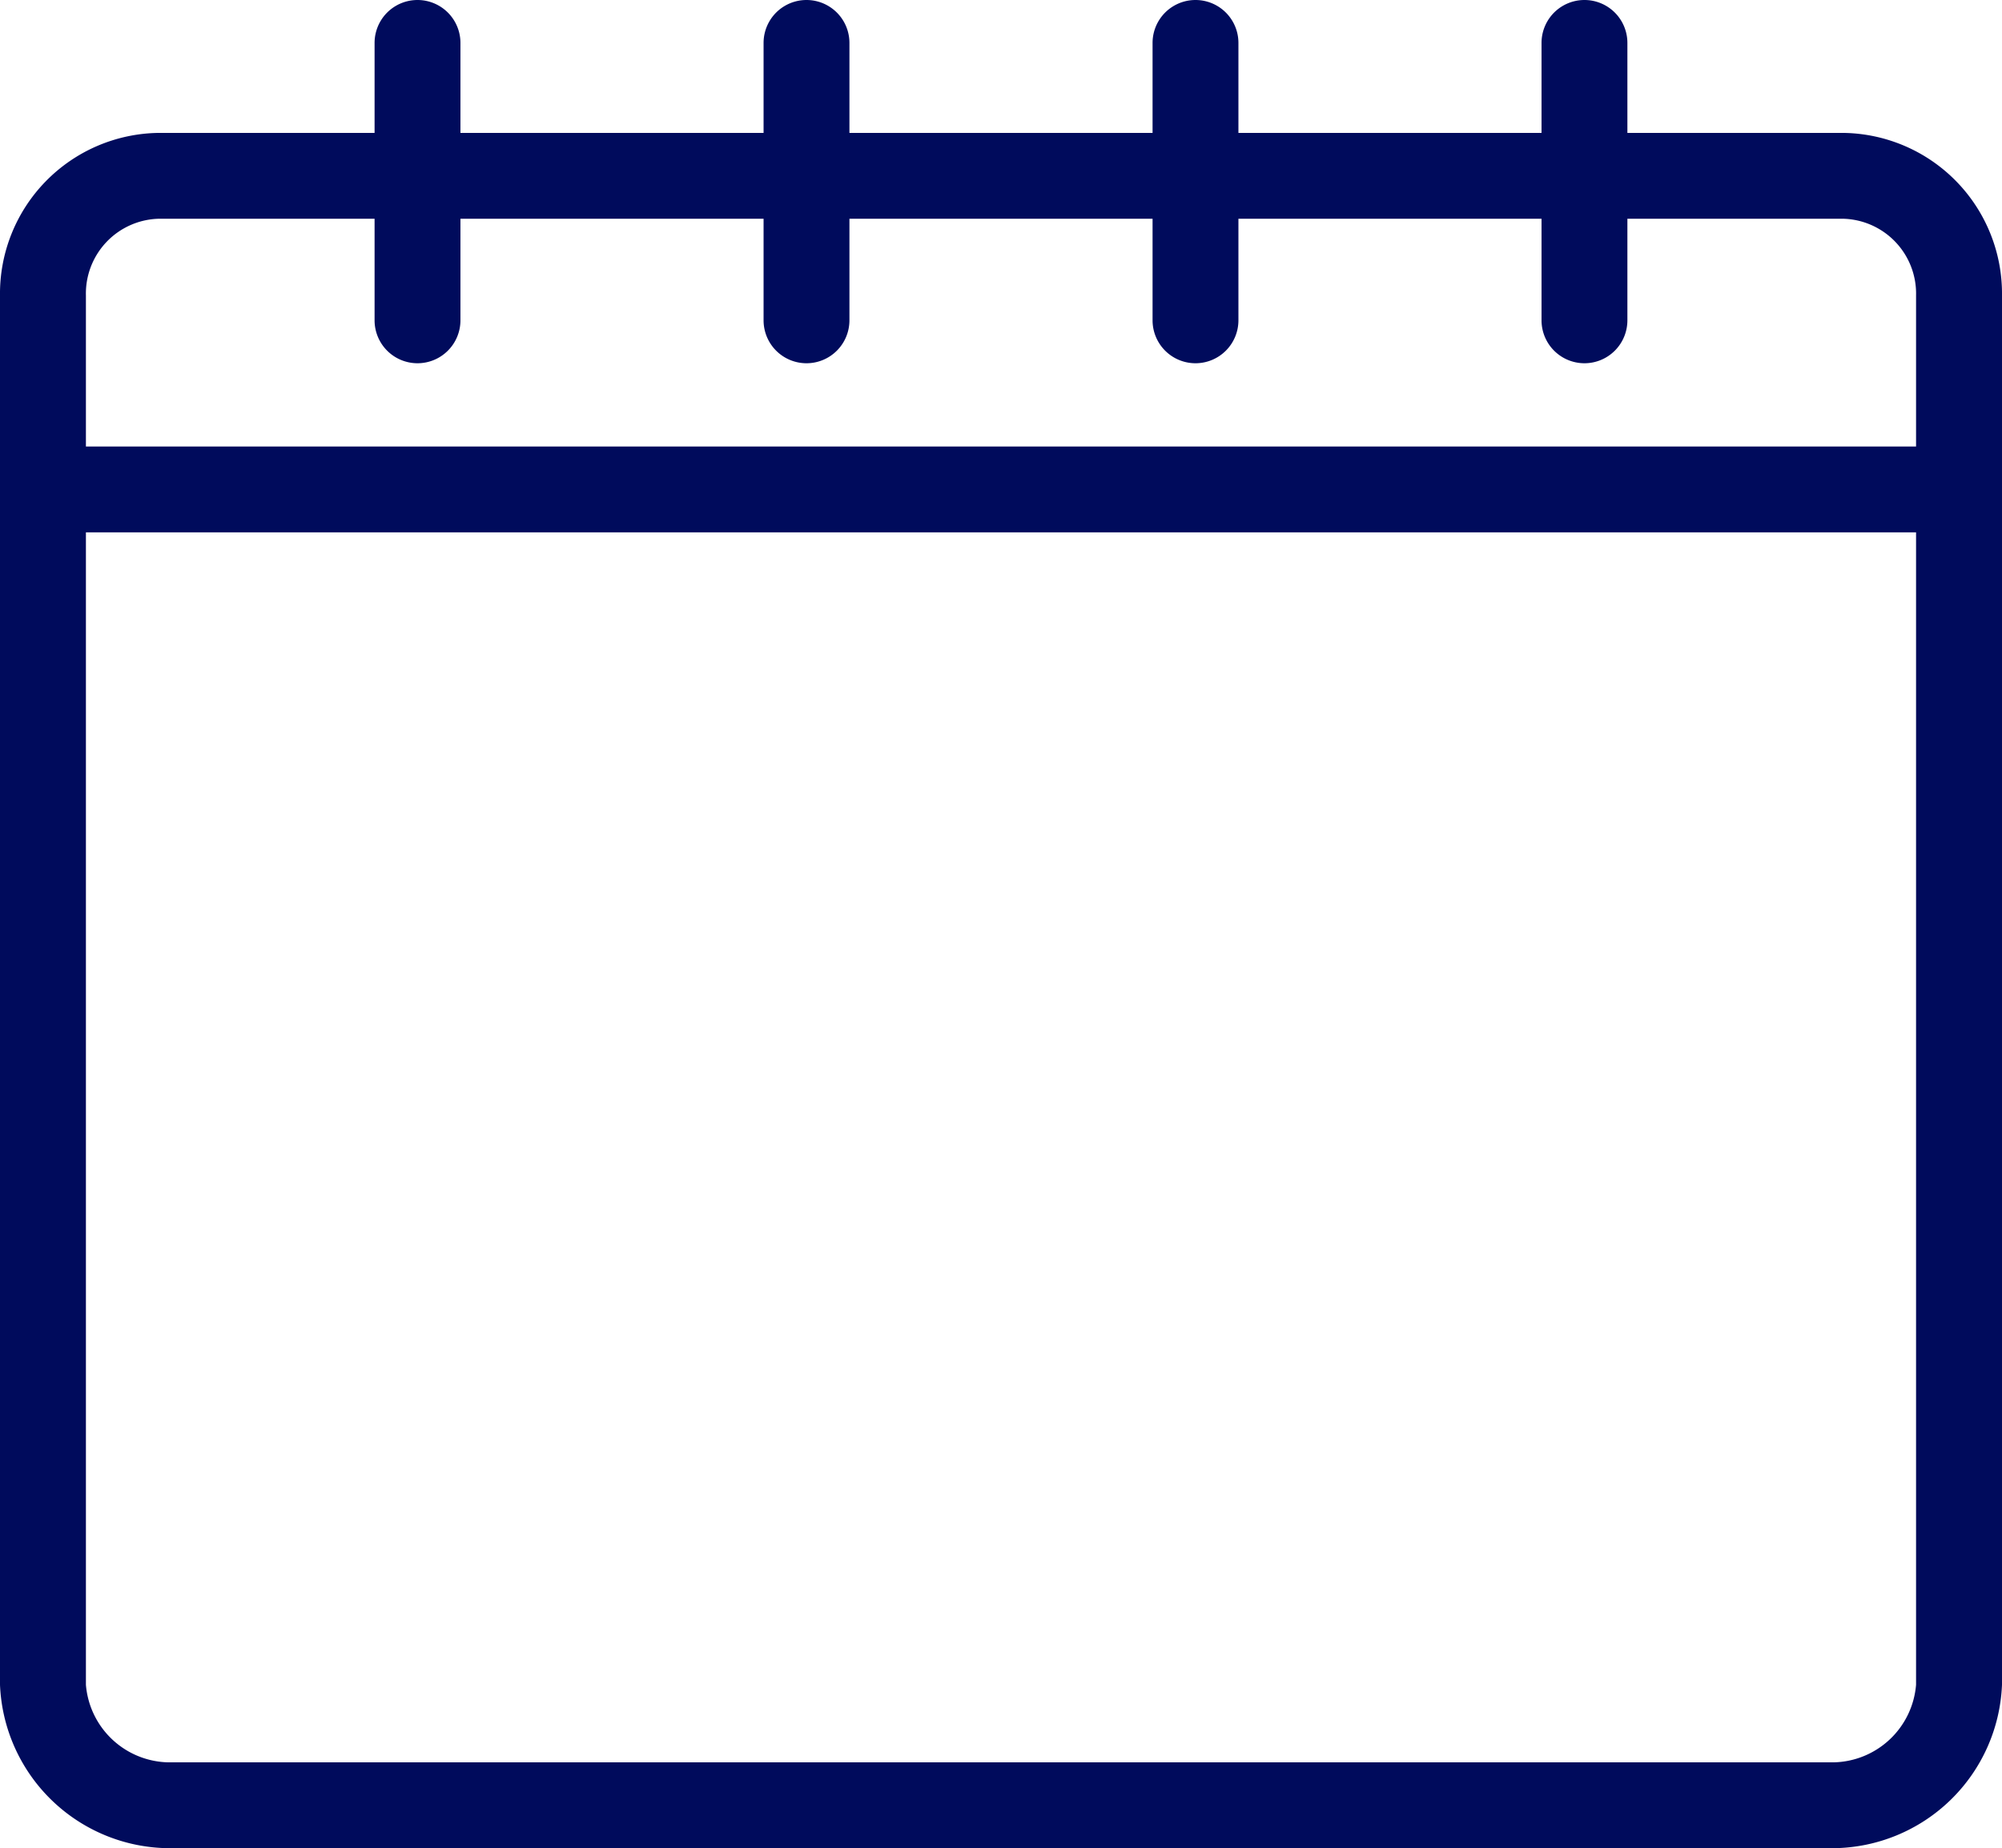 <svg xmlns="http://www.w3.org/2000/svg" xmlns:xlink="http://www.w3.org/1999/xlink" width="71.677" height="66.179" viewBox="0 0 71.677 66.179"><defs><clipPath id="a"><rect width="71.677" height="66.179" fill="#000b5c"/></clipPath></defs><g clip-path="url(#a)"><path d="M62.612,13.007a1.537,1.537,0,0,1-1.537-1.537V1.537a1.537,1.537,0,0,1,3.074,0V11.47a1.537,1.537,0,0,1-1.537,1.537" transform="translate(-47.664 0)" fill="#000b5c"/><path d="M126.037,13.007A1.537,1.537,0,0,1,124.5,11.47V1.537a1.537,1.537,0,1,1,3.074,0V11.47a1.537,1.537,0,0,1-1.537,1.537" transform="translate(-97.162 0)" fill="#000b5c"/><path d="M189.462,13.007a1.537,1.537,0,0,1-1.537-1.537V1.537a1.537,1.537,0,1,1,3.074,0V11.47a1.537,1.537,0,0,1-1.537,1.537" transform="translate(-146.66 0)" fill="#000b5c"/><path d="M252.886,13.007a1.537,1.537,0,0,1-1.537-1.537V1.537a1.537,1.537,0,1,1,3.074,0V11.47a1.537,1.537,0,0,1-1.537,1.537" transform="translate(-196.158 0)" fill="#000b5c"/><path d="M70.14,75.89H1.537a1.537,1.537,0,1,1,0-3.074h68.6a1.537,1.537,0,0,1,0,3.074" transform="translate(0 -56.827)" fill="#000b5c"/><path d="M65.649,83.094H6.028A6.1,6.1,0,0,1,0,77.242V27.493a5.756,5.756,0,0,1,5.676-5.819H66a5.756,5.756,0,0,1,5.677,5.819V77.242a6.1,6.1,0,0,1-6.028,5.852M5.676,24.748a2.679,2.679,0,0,0-2.6,2.745V77.242A3.023,3.023,0,0,0,6.028,80.02H65.649A3.023,3.023,0,0,0,68.6,77.242V27.493A2.68,2.68,0,0,0,66,24.748Z" transform="translate(0 -16.915)" fill="#000b5c"/></g></svg>